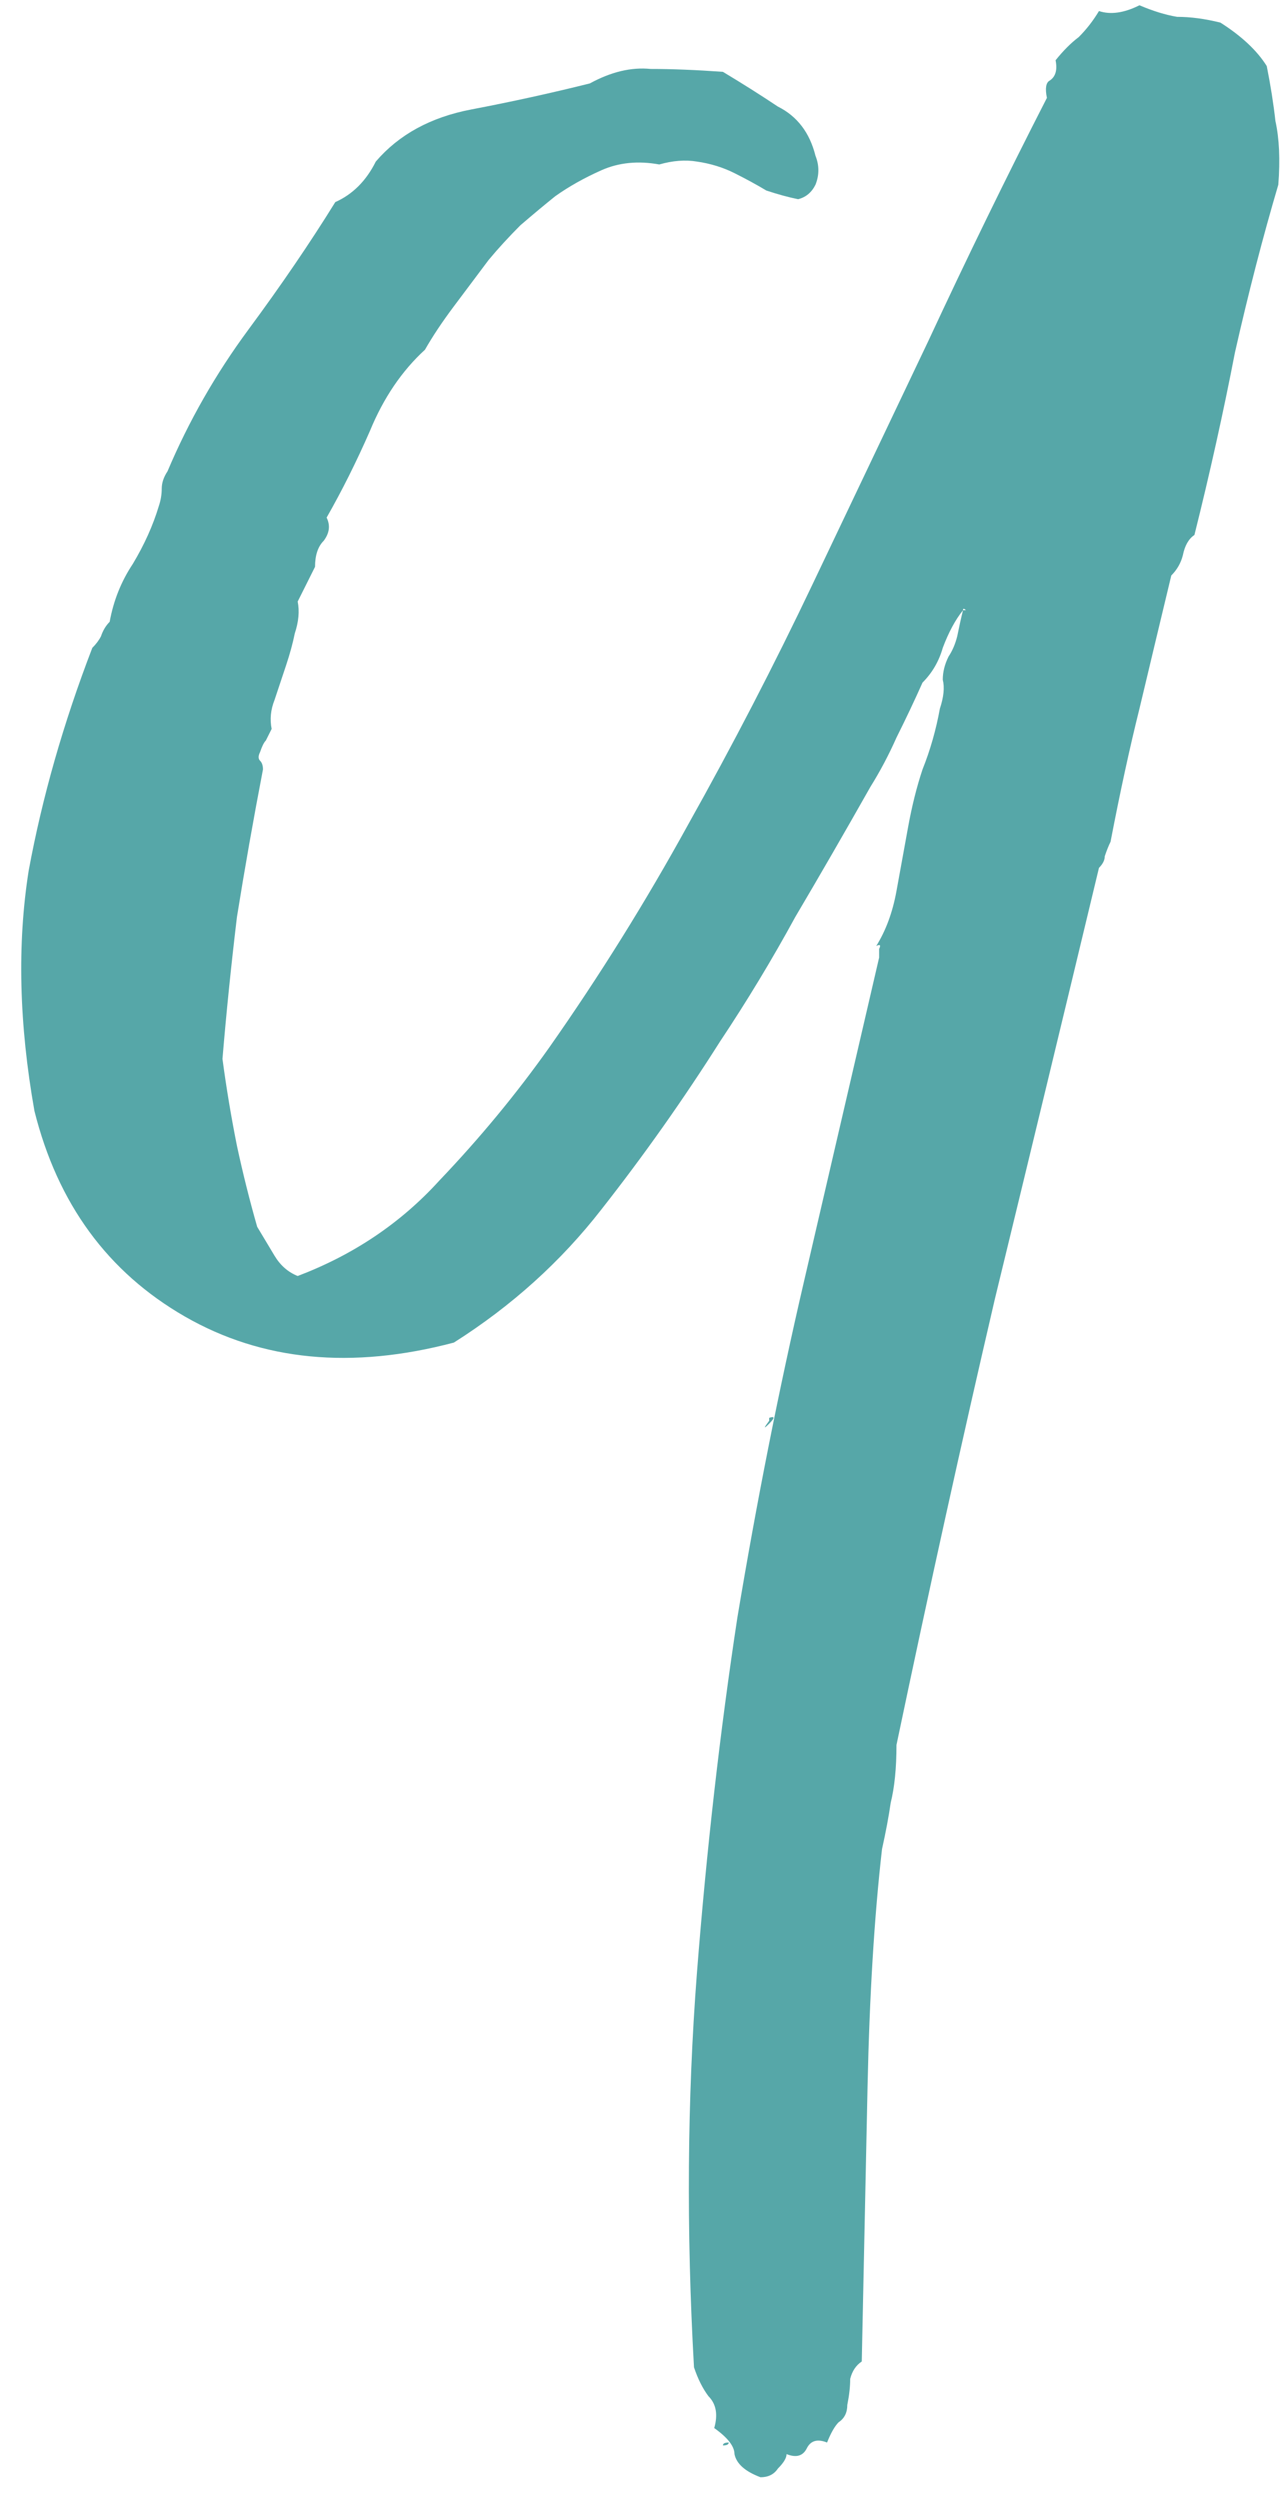 <svg width="39" height="76" viewBox="0 0 39 76" fill="none" xmlns="http://www.w3.org/2000/svg">
<path d="M25.776 73.112C25.776 73.347 25.688 73.523 25.512 73.64C25.395 73.757 25.277 73.963 25.16 74.256C24.867 74.139 24.661 74.197 24.544 74.432C24.427 74.667 24.221 74.725 23.928 74.608C23.928 74.725 23.84 74.872 23.664 75.048C23.547 75.224 23.371 75.312 23.136 75.312C22.667 75.136 22.403 74.901 22.344 74.608C22.344 74.373 22.139 74.109 21.728 73.816C21.845 73.405 21.787 73.083 21.552 72.848C21.376 72.613 21.229 72.32 21.112 71.968C20.877 67.803 20.907 63.813 21.2 60C21.493 56.245 21.904 52.637 22.432 49.176C23.019 45.656 23.693 42.253 24.456 38.968C25.219 35.683 25.981 32.397 26.744 29.112C26.744 28.995 26.744 28.907 26.744 28.848C26.803 28.731 26.773 28.701 26.656 28.76C26.949 28.291 27.155 27.733 27.272 27.088C27.389 26.443 27.507 25.797 27.624 25.152C27.741 24.507 27.888 23.92 28.064 23.392C28.299 22.805 28.475 22.189 28.592 21.544C28.709 21.192 28.739 20.899 28.68 20.664C28.68 20.429 28.739 20.195 28.856 19.96C28.973 19.784 29.061 19.579 29.12 19.344C29.179 19.051 29.237 18.787 29.296 18.552C29.413 18.552 29.443 18.552 29.384 18.552C29.325 18.493 29.296 18.493 29.296 18.552C29.061 18.845 28.856 19.227 28.68 19.696C28.563 20.107 28.357 20.459 28.064 20.752C27.829 21.28 27.565 21.837 27.272 22.424C27.037 22.952 26.773 23.451 26.48 23.92C25.717 25.269 24.955 26.589 24.192 27.88C23.488 29.171 22.725 30.432 21.904 31.664C20.789 33.424 19.587 35.125 18.296 36.768C17.064 38.352 15.568 39.701 13.808 40.816C10.699 41.637 7.971 41.373 5.624 40.024C3.277 38.675 1.752 36.592 1.048 33.776C0.579 31.136 0.52 28.701 0.872 26.472C1.283 24.243 1.928 21.984 2.808 19.696C2.925 19.579 3.013 19.461 3.072 19.344C3.131 19.168 3.219 19.021 3.336 18.904C3.453 18.259 3.688 17.672 4.04 17.144C4.392 16.557 4.656 15.971 4.832 15.384C4.891 15.208 4.92 15.032 4.92 14.856C4.92 14.68 4.979 14.504 5.096 14.328C5.741 12.803 6.563 11.365 7.56 10.016C8.557 8.667 9.437 7.376 10.2 6.144C10.728 5.909 11.139 5.499 11.432 4.912C12.136 4.091 13.104 3.563 14.336 3.328C15.568 3.093 16.771 2.829 17.944 2.536C18.589 2.184 19.205 2.037 19.792 2.096C20.437 2.096 21.171 2.125 21.992 2.184C22.579 2.536 23.136 2.888 23.664 3.24C24.251 3.533 24.632 4.032 24.808 4.736C24.925 5.029 24.925 5.323 24.808 5.616C24.691 5.851 24.515 5.997 24.28 6.056C23.987 5.997 23.664 5.909 23.312 5.792C23.019 5.616 22.696 5.44 22.344 5.264C21.992 5.088 21.611 4.971 21.2 4.912C20.848 4.853 20.467 4.883 20.056 5C19.411 4.883 18.824 4.941 18.296 5.176C17.768 5.411 17.299 5.675 16.888 5.968C16.595 6.203 16.243 6.496 15.832 6.848C15.48 7.2 15.157 7.552 14.864 7.904C14.512 8.373 14.16 8.843 13.808 9.312C13.456 9.781 13.163 10.221 12.928 10.632C12.224 11.277 11.667 12.099 11.256 13.096C10.845 14.035 10.405 14.915 9.936 15.736C10.053 15.971 10.024 16.205 9.848 16.44C9.672 16.616 9.584 16.88 9.584 17.232L9.056 18.288C9.115 18.581 9.085 18.904 8.968 19.256C8.909 19.549 8.821 19.872 8.704 20.224C8.587 20.576 8.469 20.928 8.352 21.28C8.235 21.573 8.205 21.867 8.264 22.16C8.205 22.277 8.147 22.395 8.088 22.512C8.029 22.571 7.971 22.688 7.912 22.864C7.853 22.981 7.853 23.069 7.912 23.128C7.971 23.187 8 23.275 8 23.392C7.707 24.917 7.443 26.413 7.208 27.88C7.032 29.347 6.885 30.784 6.768 32.192C6.885 33.072 7.032 33.952 7.208 34.832C7.384 35.653 7.589 36.475 7.824 37.296C8 37.589 8.176 37.883 8.352 38.176C8.528 38.469 8.763 38.675 9.056 38.792C10.757 38.147 12.195 37.179 13.368 35.888C14.6 34.597 15.715 33.248 16.712 31.84C18.237 29.669 19.645 27.411 20.936 25.064C22.285 22.659 23.547 20.224 24.72 17.76C25.893 15.296 27.067 12.832 28.24 10.368C29.413 7.845 30.616 5.381 31.848 2.976C31.789 2.683 31.819 2.507 31.936 2.448C32.112 2.331 32.171 2.125 32.112 1.832C32.347 1.539 32.581 1.304 32.816 1.128C33.051 0.893 33.256 0.629 33.432 0.336C33.784 0.453 34.195 0.395 34.664 0.16C35.075 0.336 35.456 0.453 35.808 0.512C36.219 0.512 36.659 0.571 37.128 0.688C37.773 1.099 38.243 1.539 38.536 2.008C38.653 2.595 38.741 3.152 38.8 3.68C38.917 4.208 38.947 4.853 38.888 5.616C38.419 7.2 37.979 8.901 37.568 10.72C37.216 12.539 36.805 14.387 36.336 16.264C36.16 16.381 36.043 16.587 35.984 16.88C35.925 17.115 35.808 17.32 35.632 17.496C35.28 18.963 34.957 20.312 34.664 21.544C34.371 22.717 34.077 24.067 33.784 25.592C33.725 25.709 33.667 25.856 33.608 26.032C33.608 26.149 33.549 26.267 33.432 26.384C32.376 30.784 31.32 35.155 30.264 39.496C29.267 43.779 28.269 48.296 27.272 53.048C27.272 53.752 27.213 54.339 27.096 54.808C27.037 55.219 26.949 55.688 26.832 56.216C26.597 58.269 26.451 60.675 26.392 63.432C26.333 66.189 26.275 68.976 26.216 71.792C26.04 71.909 25.923 72.085 25.864 72.32C25.864 72.555 25.835 72.819 25.776 73.112ZM23.4 43.192V43.104C23.576 43.045 23.576 43.104 23.4 43.28C23.224 43.456 23.224 43.427 23.4 43.192ZM21.992 74.344C21.992 74.285 22.051 74.256 22.168 74.256C22.168 74.315 22.109 74.344 21.992 74.344Z" fill="#56A7A8"/>
</svg>
